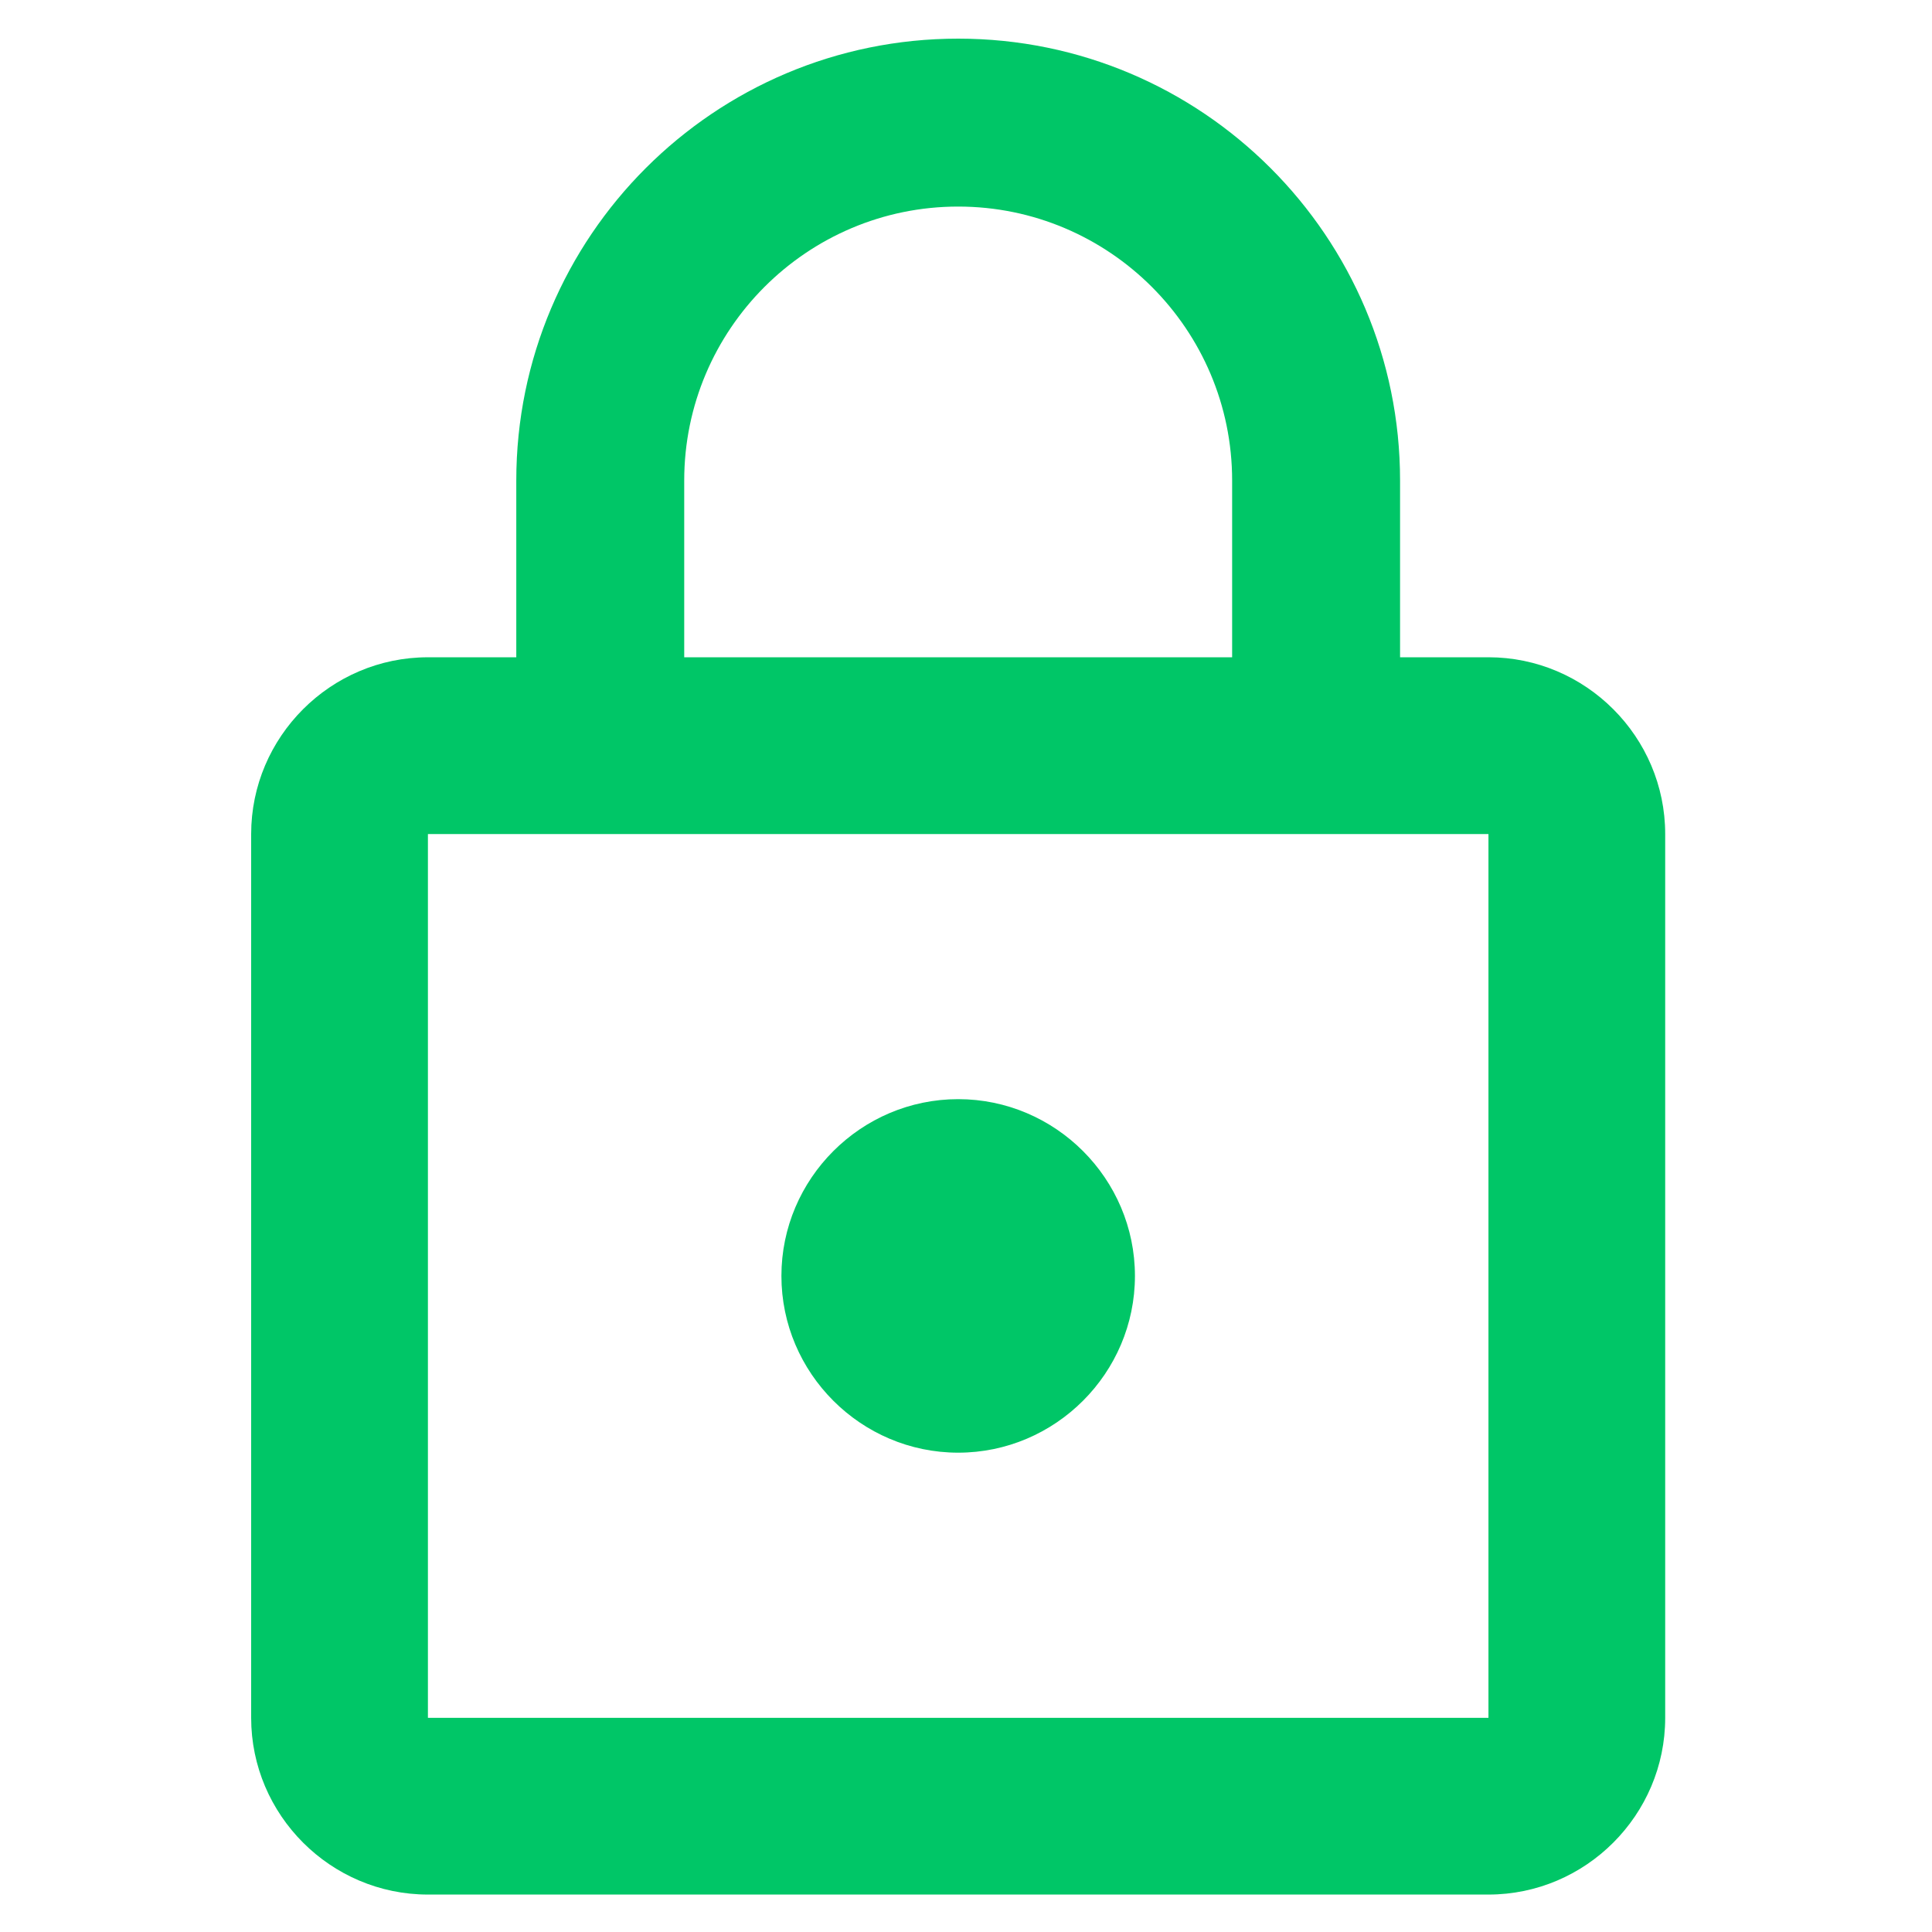 <svg xmlns="http://www.w3.org/2000/svg" width="100" height="100" fill="none"><path fill="#00C667" d="M49.595 75.19c5.032 0 9.149-4.117 9.149-9.148 0-5.032-4.117-9.15-9.149-9.15-5.032 0-9.149 4.118-9.149 9.15 0 5.031 4.117 9.148 9.15 9.148zm27.447-41.17h-4.575v-9.148C72.467 12.247 62.221 2 49.595 2 36.97 2 26.723 12.247 26.723 24.872v9.149H22.15C17.117 34.02 13 38.138 13 43.17v45.744c0 5.031 4.117 9.148 9.149 9.148h54.893c5.031 0 9.148-4.117 9.148-9.148V43.17c0-5.032-4.117-9.15-9.148-9.15zm-41.627-9.148c0-7.822 6.358-14.18 14.18-14.18s14.18 6.358 14.18 14.18v9.149h-28.36v-9.149zm41.627 64.042H22.149V43.17h54.893v45.744z"/></svg>
